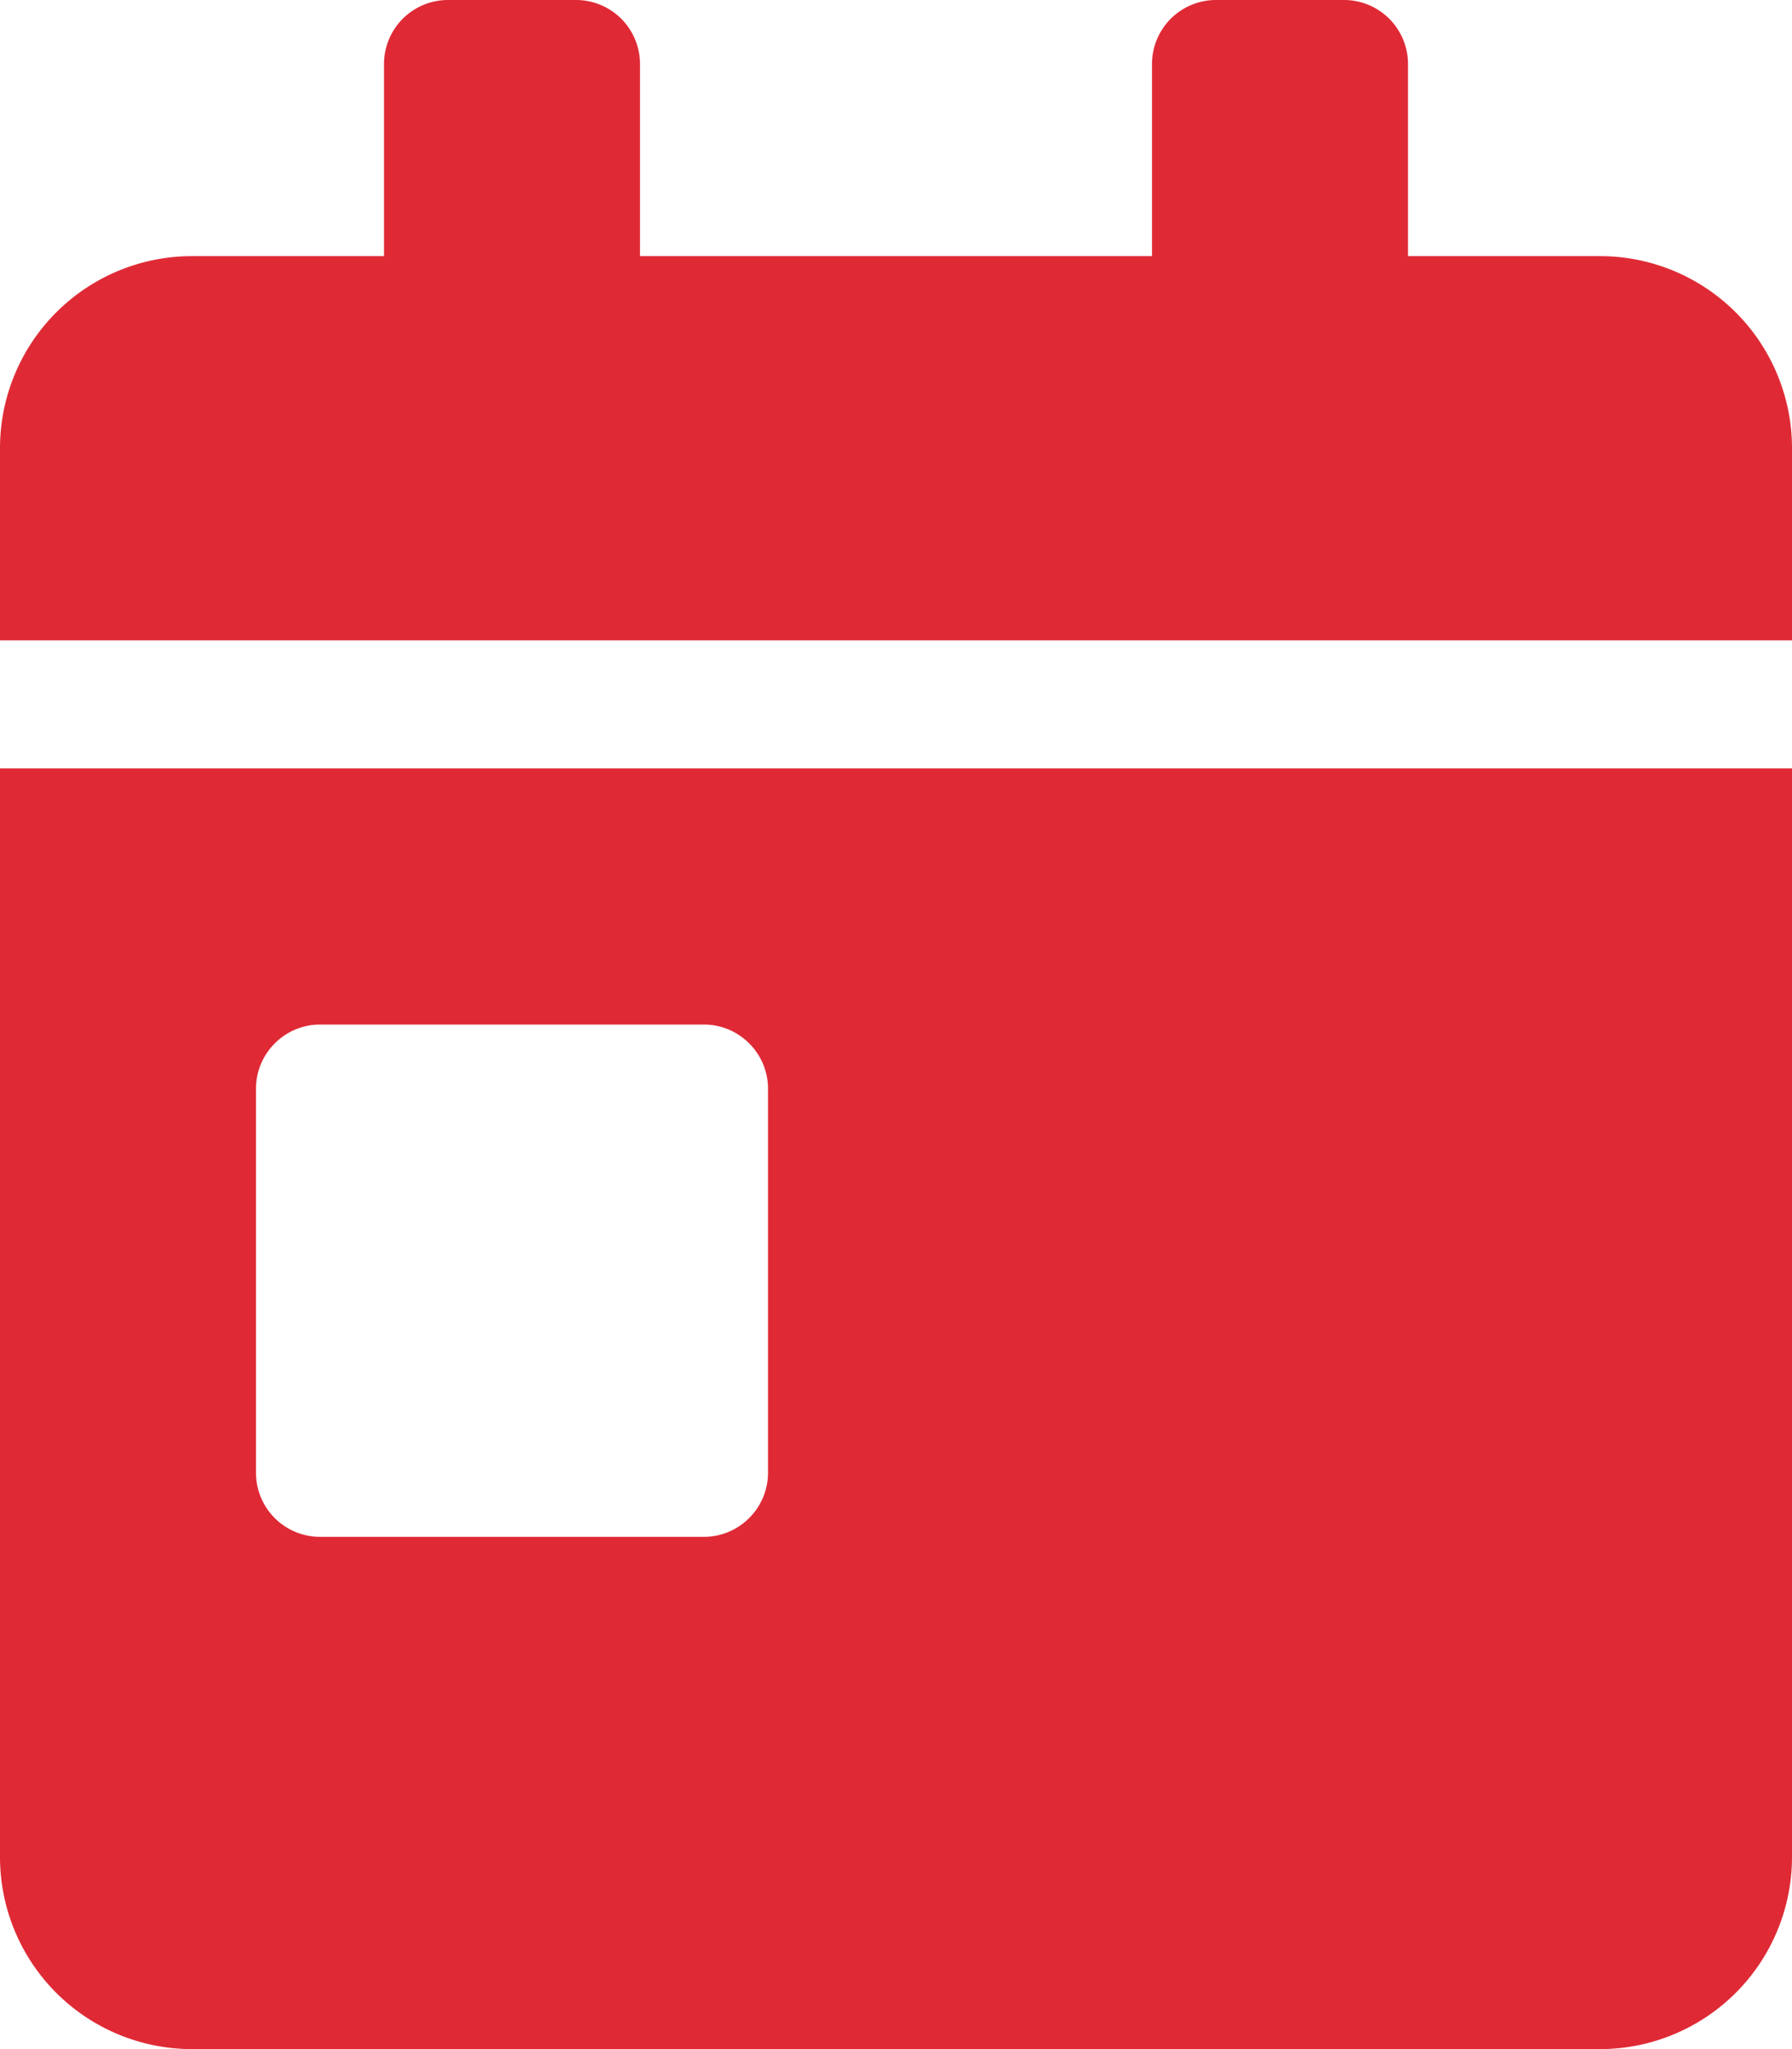 <svg xmlns="http://www.w3.org/2000/svg" width="21" height="24" fill="none"><path fill="#DF2A36" d="M0 21.75A2.25 2.25 0 0 0 2.25 24h16.5A2.25 2.25 0 0 0 21 21.75V9H0zm3-9c0-.412.337-.75.75-.75h4.5c.412 0 .75.338.75.75v4.5c0 .413-.338.75-.75.75h-4.5a.75.75 0 0 1-.75-.75zM18.75 3H16.5V.75a.75.75 0 0 0-.75-.75h-1.5a.75.75 0 0 0-.75.75V3h-6V.75A.75.75 0 0 0 6.75 0h-1.5a.75.75 0 0 0-.75.75V3H2.25A2.25 2.25 0 0 0 0 5.25V7.5h21V5.25A2.25 2.25 0 0 0 18.75 3"/></svg>